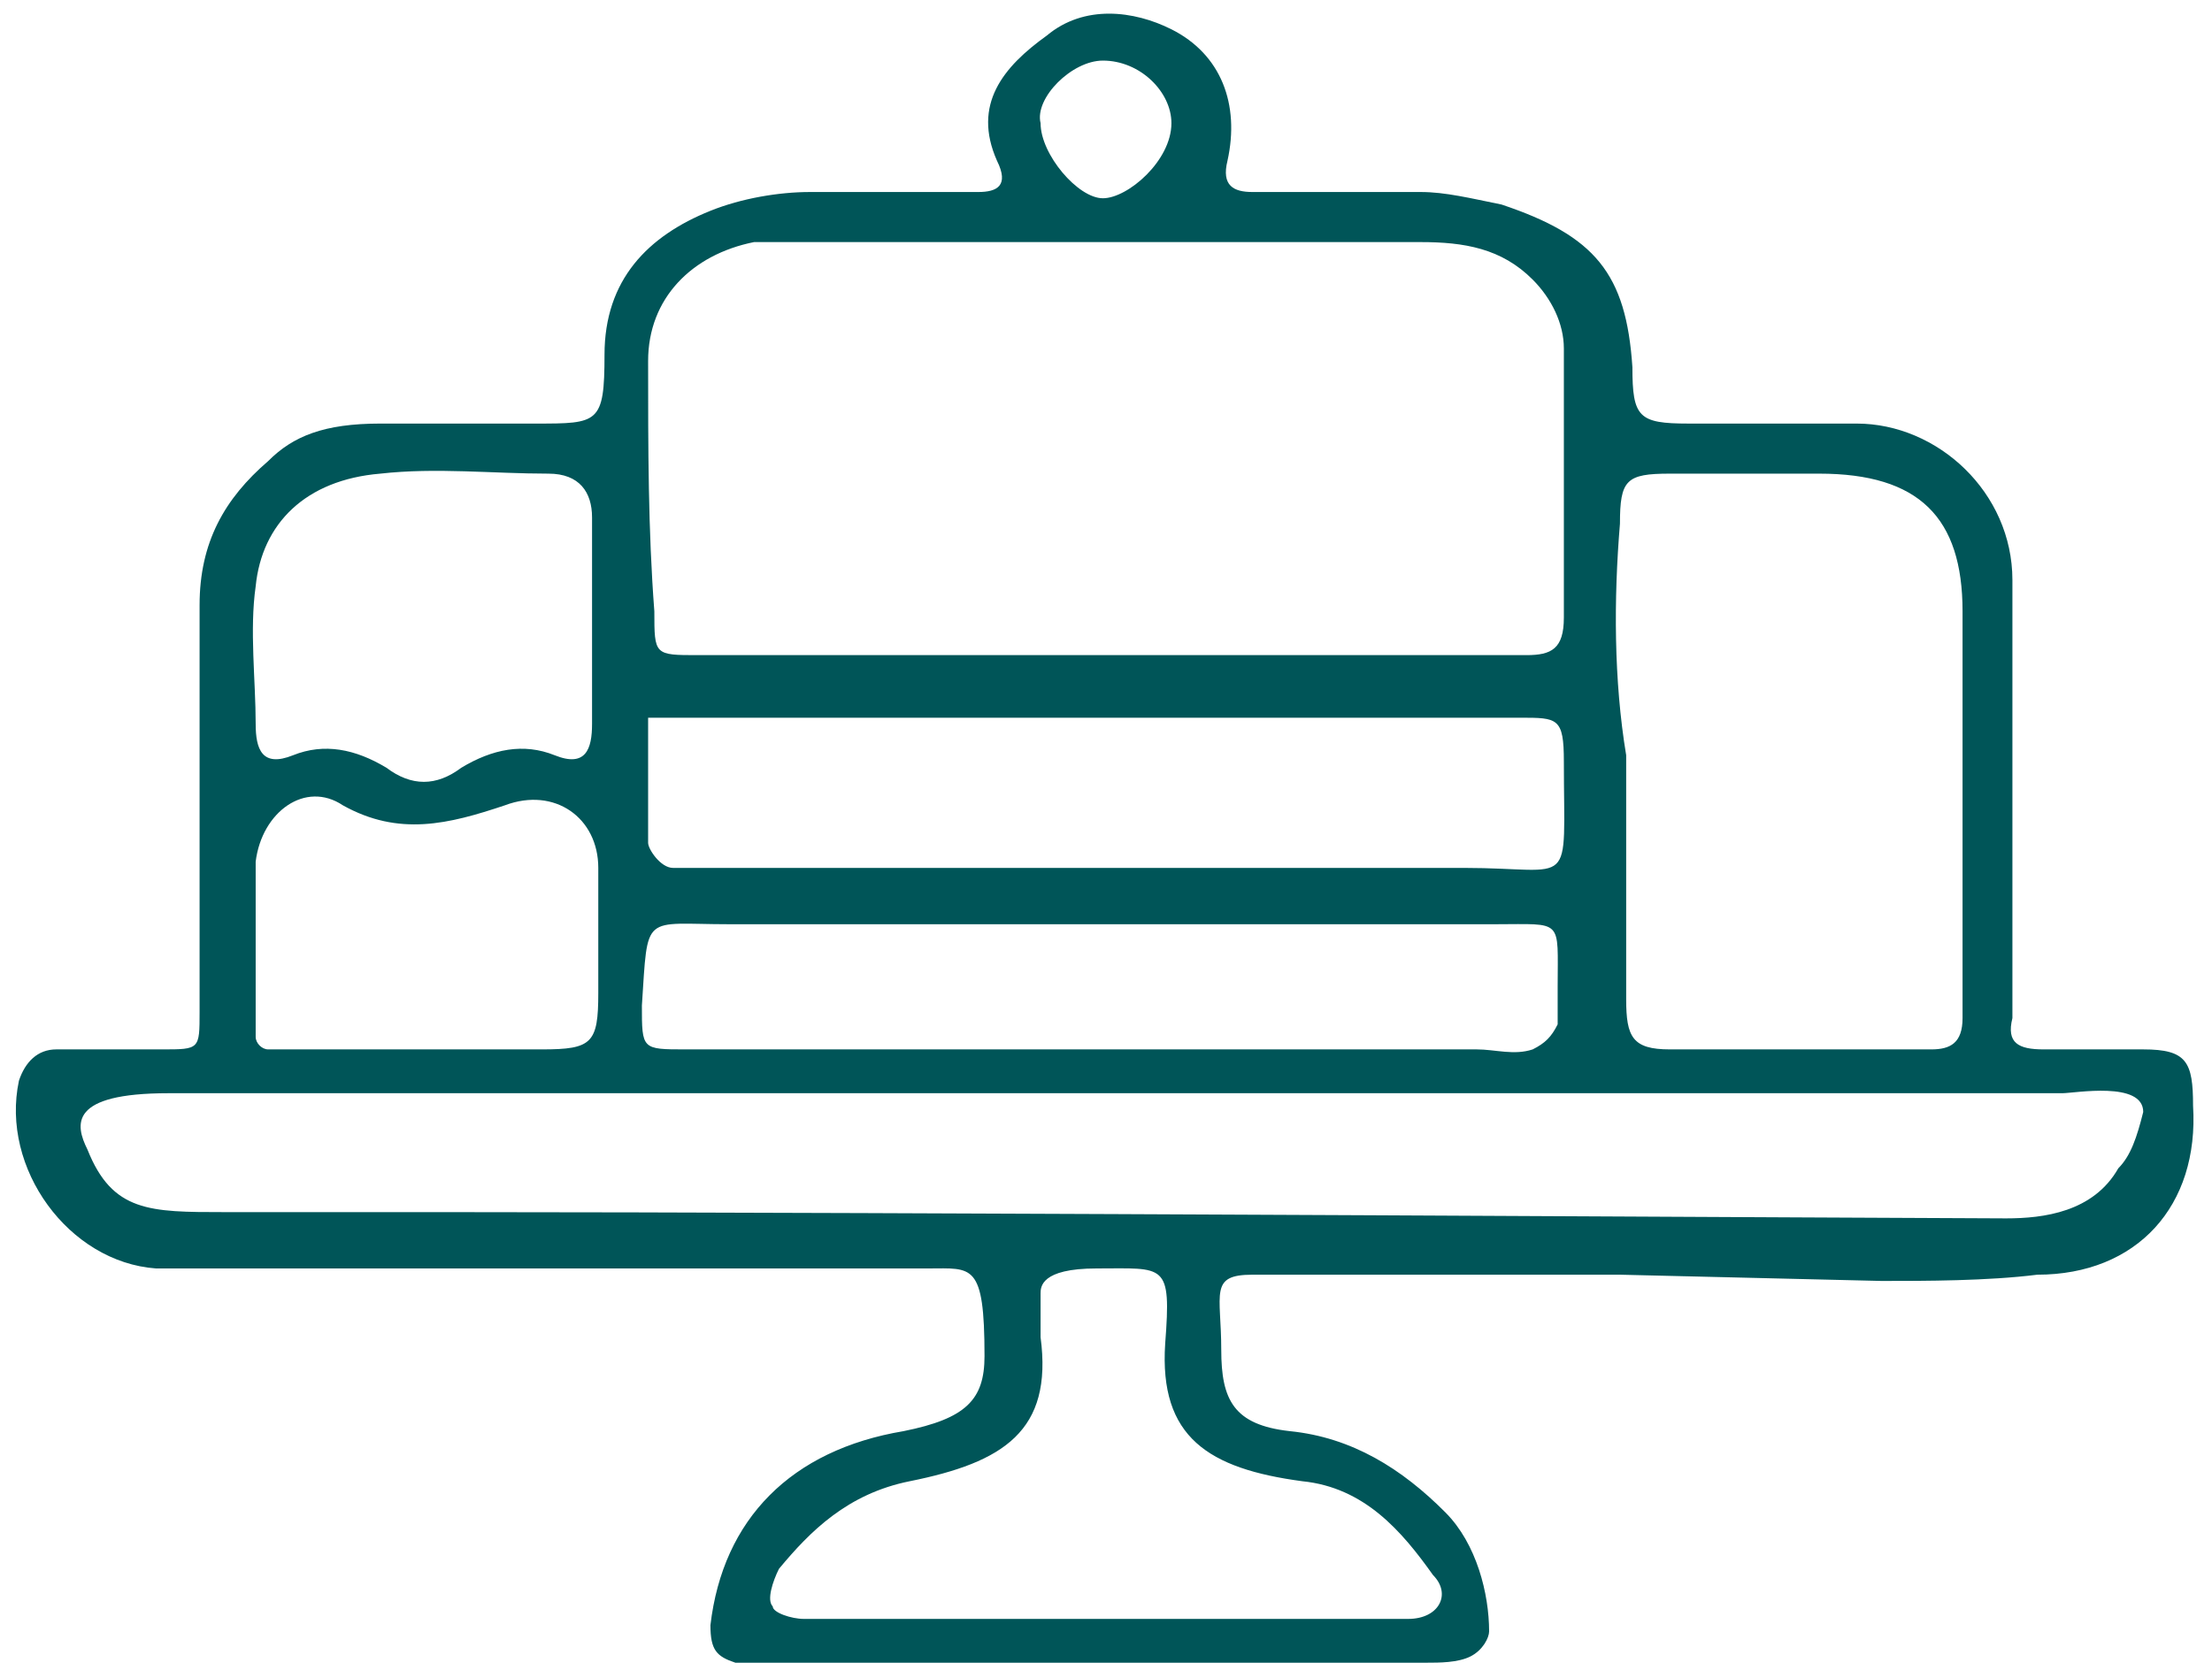 <svg width="87" height="66" viewBox="0 0 87 66" fill="none" xmlns="http://www.w3.org/2000/svg">
<path d="M84.295 41.285C83.07 41.285 81.6 41.285 80.375 41.285C79.394 41.285 78.904 41.039 79.15 40.054C79.15 39.316 79.15 38.577 79.15 37.838C79.15 32.914 79.15 27.744 79.15 22.819C79.15 19.372 76.209 16.664 73.024 16.664C70.819 16.664 68.614 16.664 66.409 16.664C64.449 16.664 64.204 16.418 64.204 14.448C63.959 10.755 62.734 9.278 59.058 8.047C57.833 7.8 56.853 7.554 55.873 7.554C53.668 7.554 51.463 7.554 49.258 7.554C48.523 7.554 48.033 7.308 48.278 6.323C48.768 4.107 48.033 2.137 46.073 1.153C44.602 0.414 42.642 0.168 41.172 1.399C39.457 2.63 38.232 4.107 39.212 6.323C39.702 7.308 39.212 7.554 38.477 7.554C36.272 7.554 34.067 7.554 31.862 7.554C30.637 7.554 29.167 7.8 27.942 8.293C25.491 9.278 23.776 11.001 23.776 13.956C23.776 16.664 23.531 16.664 21.081 16.664C19.121 16.664 16.916 16.664 14.956 16.664C12.751 16.664 11.526 17.156 10.546 18.141C8.83 19.619 7.85 21.342 7.85 23.804C7.85 29.221 7.85 34.391 7.85 39.808C7.85 41.285 7.85 41.285 6.38 41.285C4.91 41.285 3.44 41.285 2.215 41.285C1.48 41.285 0.99 41.778 0.745 42.516C0.01 45.963 2.705 49.656 6.135 49.903H21.326C21.326 49.903 34.802 49.903 36.517 49.903C38.232 49.903 38.722 49.656 38.722 53.35C38.722 55.073 37.987 55.812 35.537 56.304C31.127 57.043 28.432 59.751 27.942 63.937C27.942 64.922 28.187 65.168 28.922 65.414C29.412 65.414 29.902 65.414 30.392 65.414C38.967 65.414 47.543 65.414 56.118 65.414C56.608 65.414 57.343 65.414 57.833 65.168C58.323 64.922 58.568 64.429 58.568 64.183C58.568 62.706 58.078 60.736 56.853 59.505C55.138 57.781 53.178 56.55 50.728 56.304C48.523 56.058 48.033 55.073 48.033 53.103C48.033 50.888 47.543 50.149 49.258 50.149C50.973 50.149 63.714 50.149 63.714 50.149L74.004 50.395C75.719 50.395 78.169 50.395 80.13 50.149C84.05 50.149 86.5 47.441 86.255 43.501C86.255 41.778 86.01 41.285 84.295 41.285ZM63.714 20.603C63.714 18.88 63.959 18.634 65.674 18.634C67.634 18.634 69.594 18.634 71.554 18.634C75.474 18.634 77.189 20.357 77.189 24.05C77.189 28.975 77.189 33.899 77.189 38.823C77.189 39.316 77.189 39.562 77.189 40.054C77.189 41.039 76.699 41.285 75.964 41.285C72.534 41.285 69.104 41.285 65.674 41.285C64.204 41.285 63.959 40.793 63.959 39.316C63.959 36.115 63.959 32.914 63.959 29.713C63.469 26.759 63.469 23.558 63.714 20.603ZM43.377 2.384C44.847 2.384 46.073 3.615 46.073 4.846C46.073 6.323 44.358 7.8 43.377 7.8C42.397 7.8 40.927 6.077 40.927 4.846C40.682 3.861 42.152 2.384 43.377 2.384ZM25.491 14.202C25.491 11.74 27.206 10.016 29.657 9.524C30.147 9.524 30.637 9.524 31.127 9.524C39.457 9.524 47.543 9.524 55.873 9.524C57.588 9.524 59.058 9.77 60.283 11.001C61.019 11.74 61.508 12.725 61.508 13.71C61.508 17.156 61.508 20.85 61.508 24.297C61.508 25.528 61.019 25.774 60.038 25.774C54.403 25.774 49.013 25.774 43.377 25.774C37.987 25.774 32.597 25.774 27.451 25.774C25.736 25.774 25.736 25.774 25.736 24.05C25.491 20.85 25.491 17.649 25.491 14.202ZM57.588 34.145C48.033 34.145 38.232 34.145 28.677 34.145C27.942 34.145 27.206 34.145 26.471 34.145C25.981 34.145 25.491 33.406 25.491 33.16C25.491 31.683 25.491 29.713 25.491 28.236C26.716 28.236 27.942 28.236 29.167 28.236C33.822 28.236 38.722 28.236 43.377 28.236C48.768 28.236 54.158 28.236 59.793 28.236C61.264 28.236 61.508 28.236 61.508 29.959C61.508 35.13 61.998 34.145 57.588 34.145ZM28.677 36.361C38.722 36.361 48.768 36.361 58.813 36.361C61.508 36.361 61.264 36.115 61.264 38.823C61.264 39.316 61.264 39.808 61.264 40.3C61.019 40.793 60.773 41.039 60.283 41.285C59.548 41.531 58.813 41.285 58.078 41.285C53.178 41.285 48.278 41.285 43.377 41.285C37.987 41.285 32.597 41.285 26.962 41.285C25.246 41.285 25.246 41.285 25.246 39.562C25.491 35.868 25.246 36.361 28.677 36.361ZM10.056 23.066C10.3 20.603 12.016 18.88 14.956 18.634C17.161 18.387 19.366 18.634 21.571 18.634C22.796 18.634 23.286 19.372 23.286 20.357C23.286 21.834 23.286 23.066 23.286 24.543C23.286 25.774 23.286 27.005 23.286 28.482C23.286 29.467 23.041 30.206 21.816 29.713C20.591 29.221 19.366 29.467 18.141 30.206C17.161 30.944 16.181 30.944 15.201 30.206C13.976 29.467 12.751 29.221 11.526 29.713C10.3 30.206 10.056 29.467 10.056 28.482C10.056 26.759 9.81 24.789 10.056 23.066ZM10.056 35.13C10.056 34.638 10.056 34.391 10.056 33.899C10.3 31.929 12.016 30.698 13.486 31.683C15.691 32.914 17.651 32.422 19.856 31.683C21.816 30.944 23.531 32.175 23.531 34.145C23.531 35.868 23.531 37.346 23.531 39.069C23.531 41.039 23.286 41.285 21.326 41.285C19.856 41.285 12.751 41.285 10.546 41.285C10.3 41.285 10.056 41.039 10.056 40.793C10.056 39.562 10.056 36.607 10.056 35.13ZM51.218 58.274C53.668 58.52 55.138 60.243 56.363 61.967C57.098 62.706 56.608 63.691 55.383 63.691C51.218 63.691 47.298 63.691 43.132 63.691C39.212 63.691 35.537 63.691 31.617 63.691C31.127 63.691 30.392 63.444 30.392 63.198C30.147 62.952 30.392 62.213 30.637 61.721C31.862 60.243 33.332 58.766 35.782 58.274C39.457 57.535 41.417 56.304 40.927 52.611C40.927 52.118 40.927 51.38 40.927 50.888C40.927 50.641 40.927 49.903 43.132 49.903C45.828 49.903 46.073 49.656 45.828 52.857C45.583 56.55 47.543 57.781 51.218 58.274ZM83.315 45.963C82.335 47.687 80.375 47.933 78.904 47.933C76.454 47.933 34.802 47.687 17.406 47.687C14.466 47.687 11.771 47.687 8.83 47.687C5.89 47.687 4.42 47.687 3.44 45.225C2.95 44.24 2.705 43.009 6.625 43.009H81.11C81.6 43.009 84.295 42.516 84.295 43.747C84.05 44.732 83.805 45.471 83.315 45.963Z" fill="#005558"/>
</svg>
